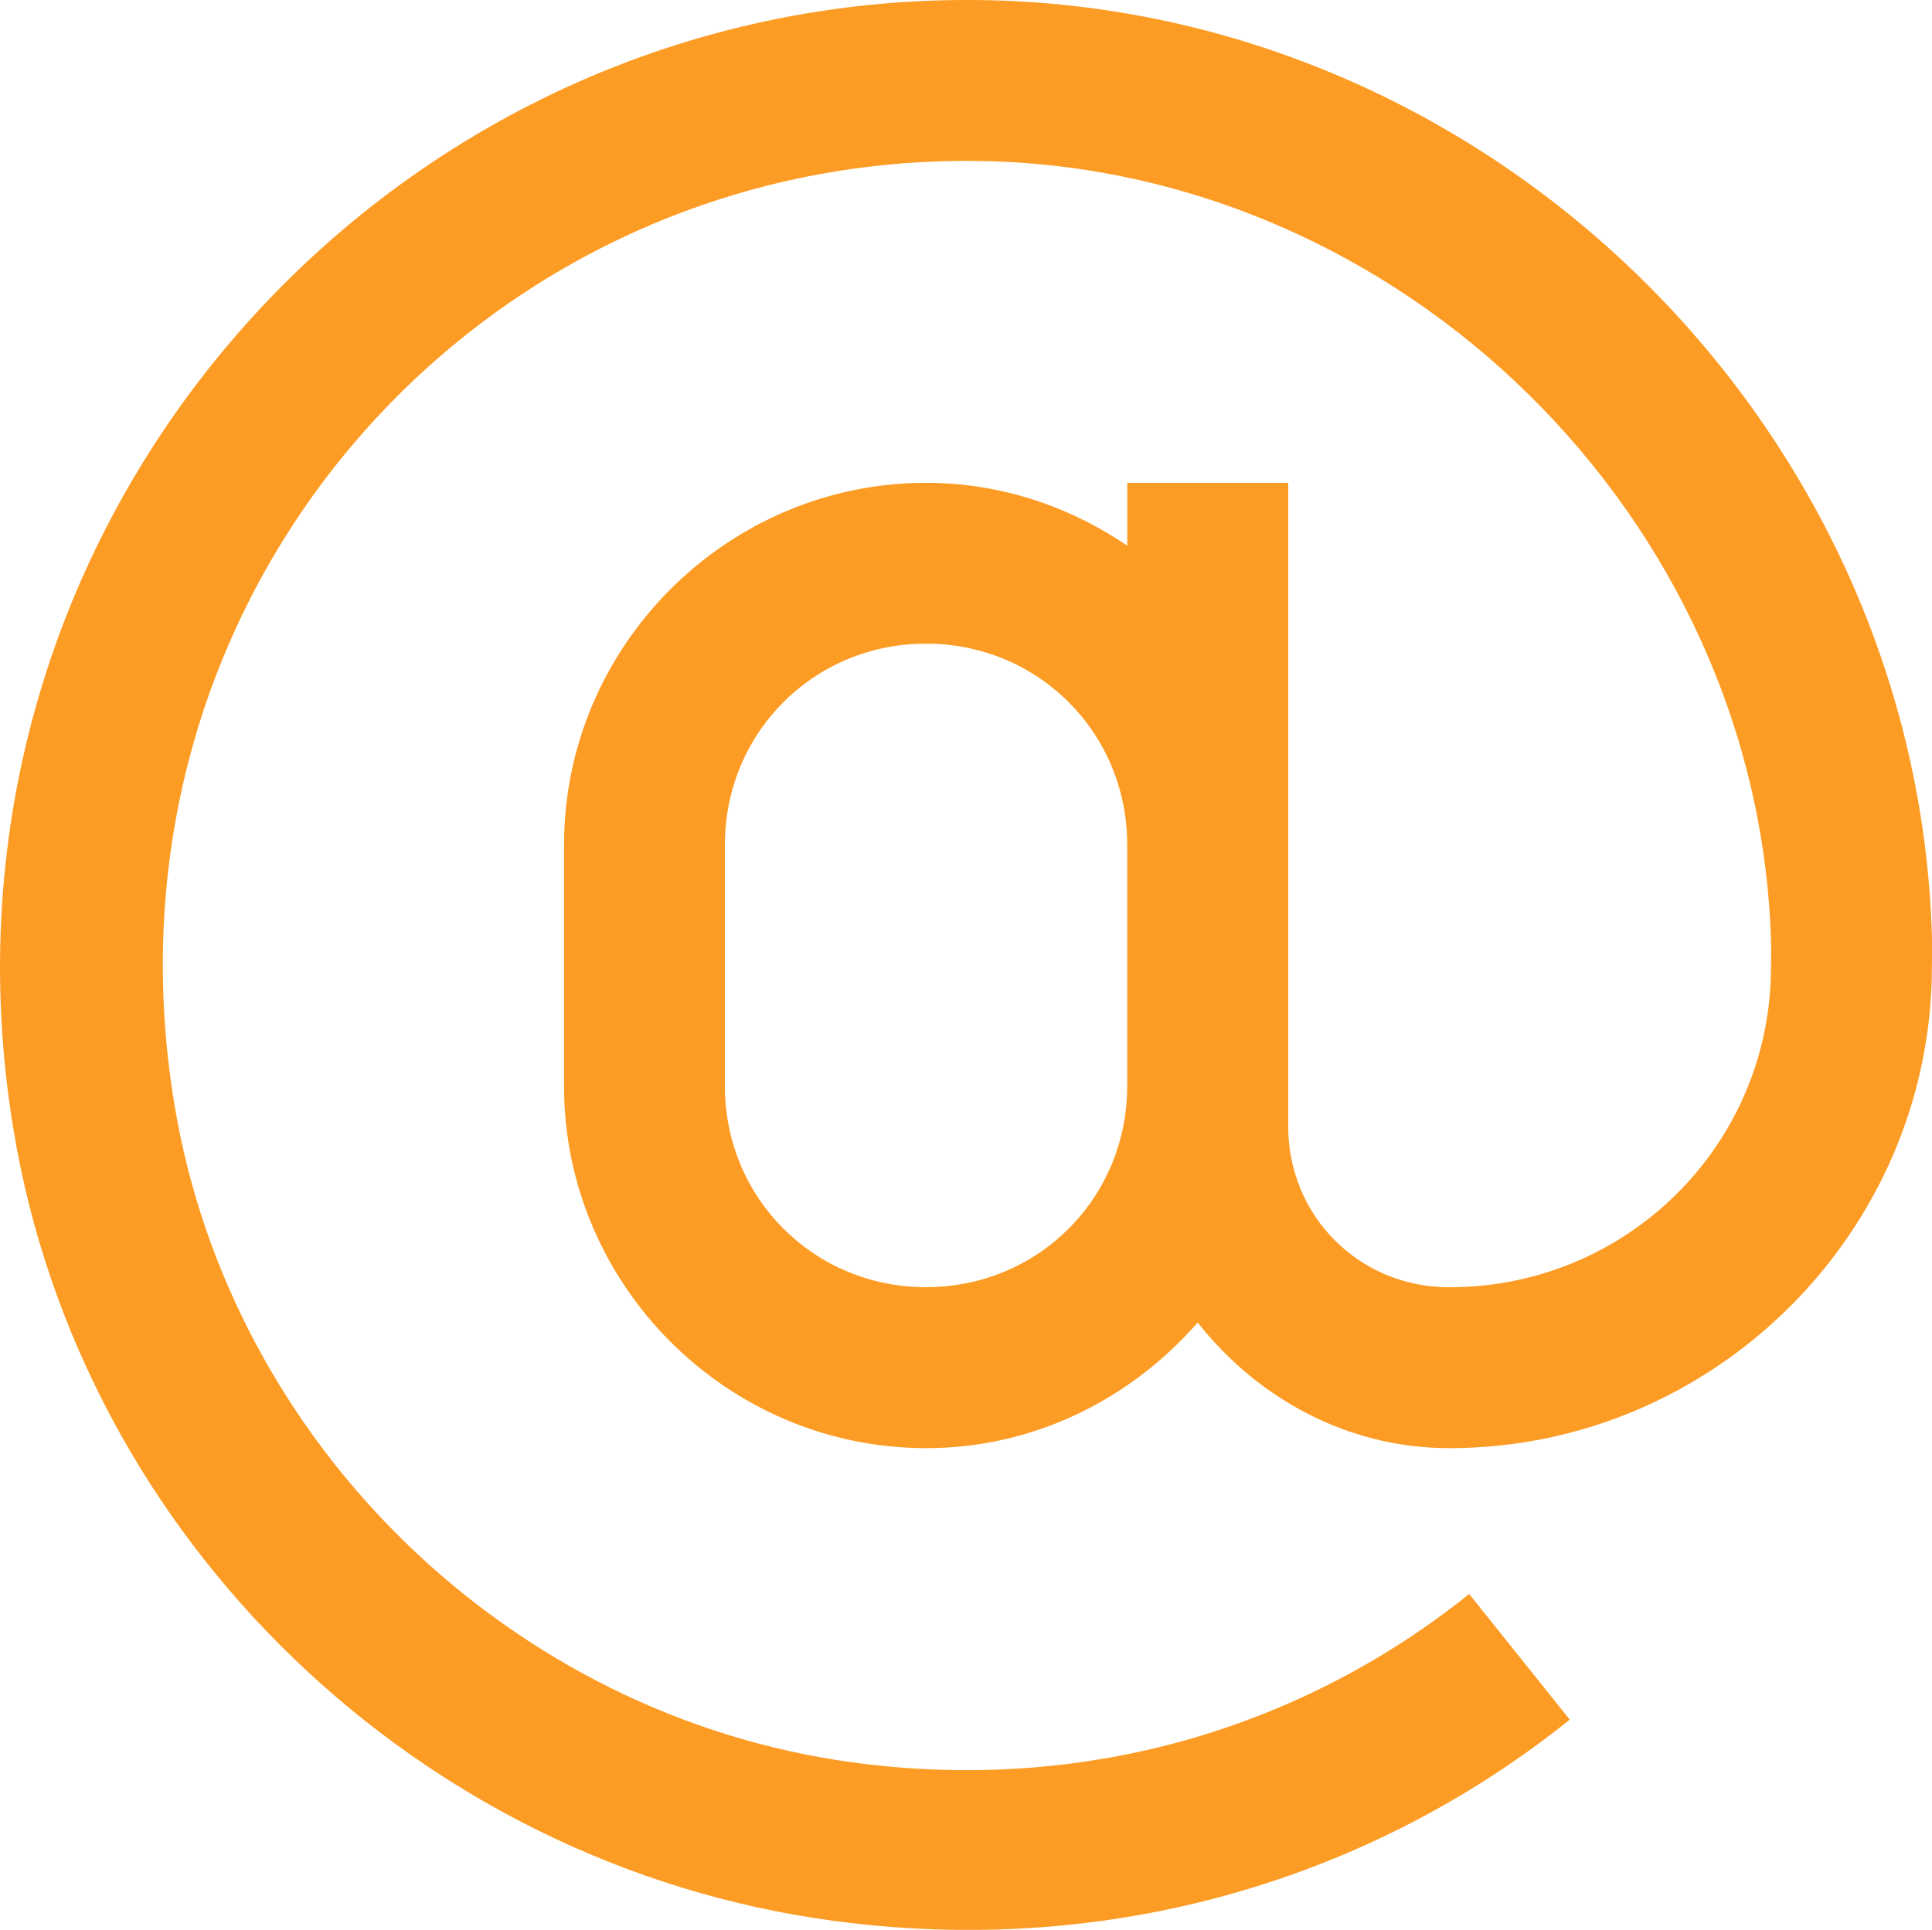 <?xml version="1.0" encoding="UTF-8" standalone="no"?>
<svg
   xmlns:dc="http://purl.org/dc/elements/1.1/"
   xmlns:cc="http://creativecommons.org/ns#"
   xmlns:rdf="http://www.w3.org/1999/02/22-rdf-syntax-ns#"
   xmlns:svg="http://www.w3.org/2000/svg"
   xmlns="http://www.w3.org/2000/svg"
   xmlns:sodipodi="http://sodipodi.sourceforge.net/DTD/sodipodi-0.dtd"
   xmlns:inkscape="http://www.inkscape.org/namespaces/inkscape"
   viewBox="0 0 24.011 23.99"
   version="1.1"
   id="svg4"
   sodipodi:docname="email.svg"
   width="24.011"
   height="23.99"
   inkscape:version="0.92.3 (2405546, 2018-03-11)">
  <defs
     id="defs8" />
  <sodipodi:namedview
     pagecolor="#ffffff"
     bordercolor="#666666"
     borderopacity="1"
     objecttolerance="10"
     gridtolerance="10"
     guidetolerance="10"
     inkscape:pageopacity="0"
     inkscape:pageshadow="2"
     inkscape:window-width="1366"
     inkscape:window-height="705"
     id="namedview6"
     showgrid="false"
     fit-margin-top="0"
     fit-margin-left="0"
     fit-margin-right="0"
     fit-margin-bottom="0"
     inkscape:zoom="7.375"
     inkscape:cx="12.009403"
     inkscape:cy="11.988963"
     inkscape:window-x="-8"
     inkscape:window-y="-8"
     inkscape:window-maximized="1"
     inkscape:current-layer="svg4" />
  <path
     style="color:#000000;line-height:normal;font-family:'Bitstream Vera Sans';-inkscape-font-specification:'Bitstream Vera Sans';text-indent:0;text-align:start;text-transform:none;overflow:visible;fill:#fd9c24;fill-opacity:1"
     d="M 12.197,0.001 C 4.832,-0.106 -1.076,6.487 0.166,14.033 c 0.842,5.12 5.049,9.15 10.187,9.844 3.465,0.468 6.704,-0.532 9.156,-2.5 l -1.25,-1.562 c -2.046,1.642 -4.737,2.488 -7.656,2.094 C 6.348,21.333 2.862,17.954 2.166,13.72 1.117,7.349 6,1.911 12.166,2.001 c 5.255,0.077 9.684,4.435 9.844,9.688 0.004,0.113 0,0.222 0,0.344 -0.008,2.203 -1.792,3.97 -4,3.969 -1.117,-6.74e-4 -2,-0.884 -2,-2 v -0.5 -3 -4.5 h -2 v 0.781 c -0.719,-0.487 -1.572,-0.781 -2.5,-0.781 -2.473,0 -4.5,2.027 -4.5,4.5 v 3 c 0,2.473 2.027,4.5 4.5,4.5 1.348,0 2.548,-0.614 3.375,-1.562 0.734,0.934 1.854,1.562 3.125,1.562 3.284,0.001 5.988,-2.68 6,-5.969 0,-0.132 0.004,-0.263 0,-0.406 C 23.817,5.291 18.534,0.094 12.197,0.001 Z m -0.688,8 c 1.393,0 2.5,1.107 2.5,2.5 v 3 c 0,1.393 -1.107,2.5 -2.5,2.5 -1.393,0 -2.5,-1.107 -2.5,-2.5 v -3 c 0,-1.393 1.107,-2.5 2.5,-2.5 z"
     overflow="visible"
     id="path2"
     inkscape:connector-curvature="0" />
</svg>
